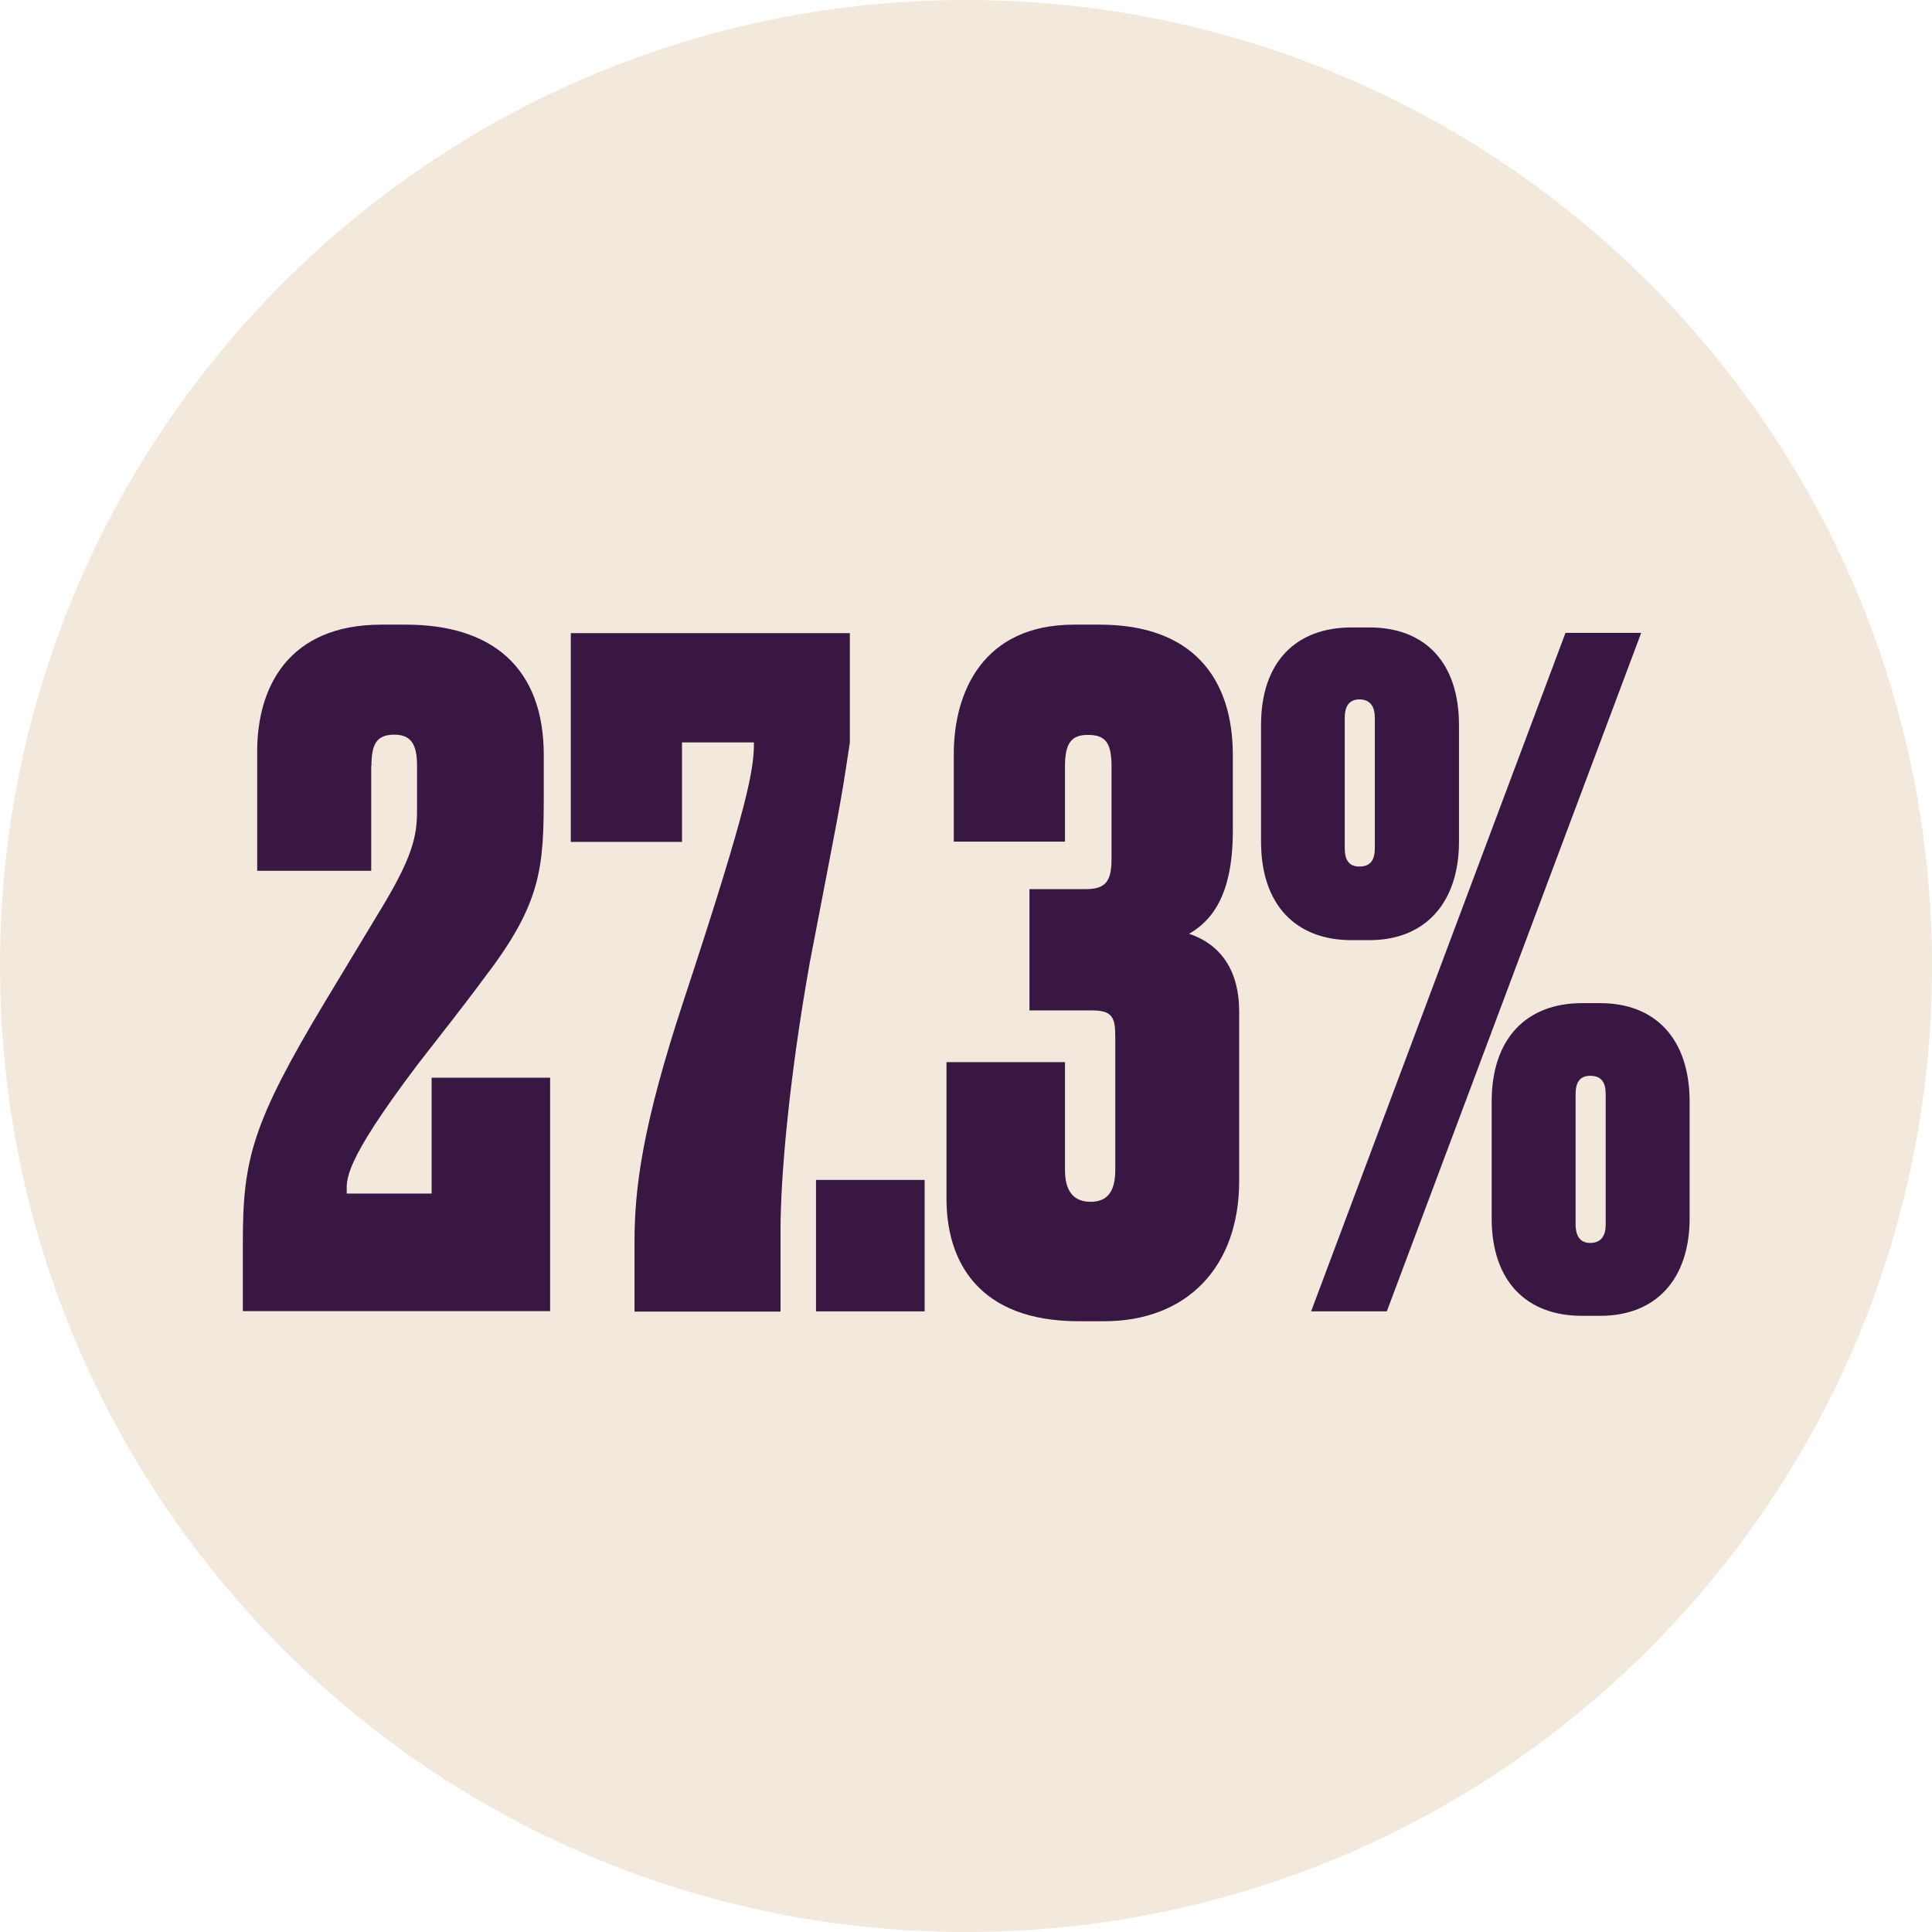<?xml version="1.0" encoding="UTF-8"?>
<svg id="Capa_2" data-name="Capa 2" xmlns="http://www.w3.org/2000/svg" viewBox="0 0 82.18 82.18">
  <defs>
    <style>
      .cls-1 {
        fill: #f2e8db;
      }

      .cls-1, .cls-2 {
        stroke-width: 0px;
      }

      .cls-2 {
        fill: #381742;
      }
    </style>
  </defs>
  <g id="Capa_1-2" data-name="Capa 1">
    <g>
      <path class="cls-1" d="M41.09,82.18c22.69,0,41.09-18.4,41.09-41.09S63.78,0,41.09,0,0,18.4,0,41.09s18.4,41.09,41.09,41.09"/>
      <g>
        <path class="cls-2" d="M15.79,32.58v4.46h-4.85v-5.08c0-2.72,1.32-5.39,5.28-5.39h1.05c3.65,0,5.86,1.82,5.86,5.55v1.63c0,3.14-.08,4.65-2.52,7.83-.85,1.16-1.9,2.48-2.83,3.68-3.26,4.31-3.03,4.93-3.03,5.51h3.61v-4.93h5.04v9.93h-13.07v-2.95c0-3.49.39-5.04,3.49-10.2l2.48-4.11c1.4-2.33,1.44-3.14,1.44-4.19v-1.75c0-.93-.27-1.32-.97-1.32-.74,0-.97.39-.97,1.32Z"/>
        <path class="cls-2" d="M36.15,26.92v4.66c-.43,2.87-.43,2.71-1.71,9.39-.89,5-1.24,9.15-1.24,11.37v3.45h-6.21v-2.95c0-2.25.31-4.89,2.09-10.28,2.79-8.46,2.99-9.85,2.99-10.98h-3.06v4.23h-4.73v-8.88h11.87Z"/>
        <path class="cls-2" d="M39.33,55.78h-4.62v-5.59h4.62v5.59Z"/>
        <path class="cls-2" d="M40.57,35.8v-3.72c0-2.64,1.24-5.51,5.12-5.51h1.09c3.92,0,5.66,2.25,5.66,5.55v3.22c0,2.79-.93,3.84-1.86,4.38,1.4.47,2.13,1.63,2.13,3.3v7.21c0,3.69-2.25,5.97-5.74,5.97h-1.09c-4.27,0-5.62-2.56-5.62-5.2v-5.82h5.04v4.58c0,.89.35,1.36,1.09,1.36s1.05-.47,1.05-1.36v-5.62c0-.81-.08-1.16-.97-1.16h-2.68v-5.16h2.4c.85,0,1.09-.35,1.09-1.28v-3.96c0-1.05-.31-1.32-1.01-1.32-.66,0-.97.31-.97,1.32v3.22h-4.73Z"/>
        <path class="cls-2" d="M53.64,30.84c0-2.71,1.51-4.15,3.84-4.15h.78c2.37,0,3.8,1.51,3.8,4.15v4.96c0,2.6-1.44,4.19-3.8,4.19h-.78c-2.33,0-3.84-1.47-3.84-4.19v-4.96ZM69.81,26.92l-10.82,28.86h-3.22l10.82-28.86h3.22ZM58.48,30.53c0-.43-.16-.78-.66-.78-.47,0-.62.35-.62.78v5.55c0,.47.16.78.62.78.5,0,.66-.31.66-.78v-5.55ZM63.45,46.86c0-2.72,1.51-4.19,3.84-4.19h.78c2.37,0,3.8,1.55,3.8,4.19v4.96c0,2.6-1.44,4.15-3.8,4.15h-.78c-2.33,0-3.84-1.44-3.84-4.15v-4.96ZM68.3,52.09v-5.55c0-.47-.16-.78-.66-.78-.46,0-.62.31-.62.78v5.55c0,.43.16.78.62.78.5,0,.66-.35.66-.78Z"/>
      </g>
    </g>
  </g>
</svg>